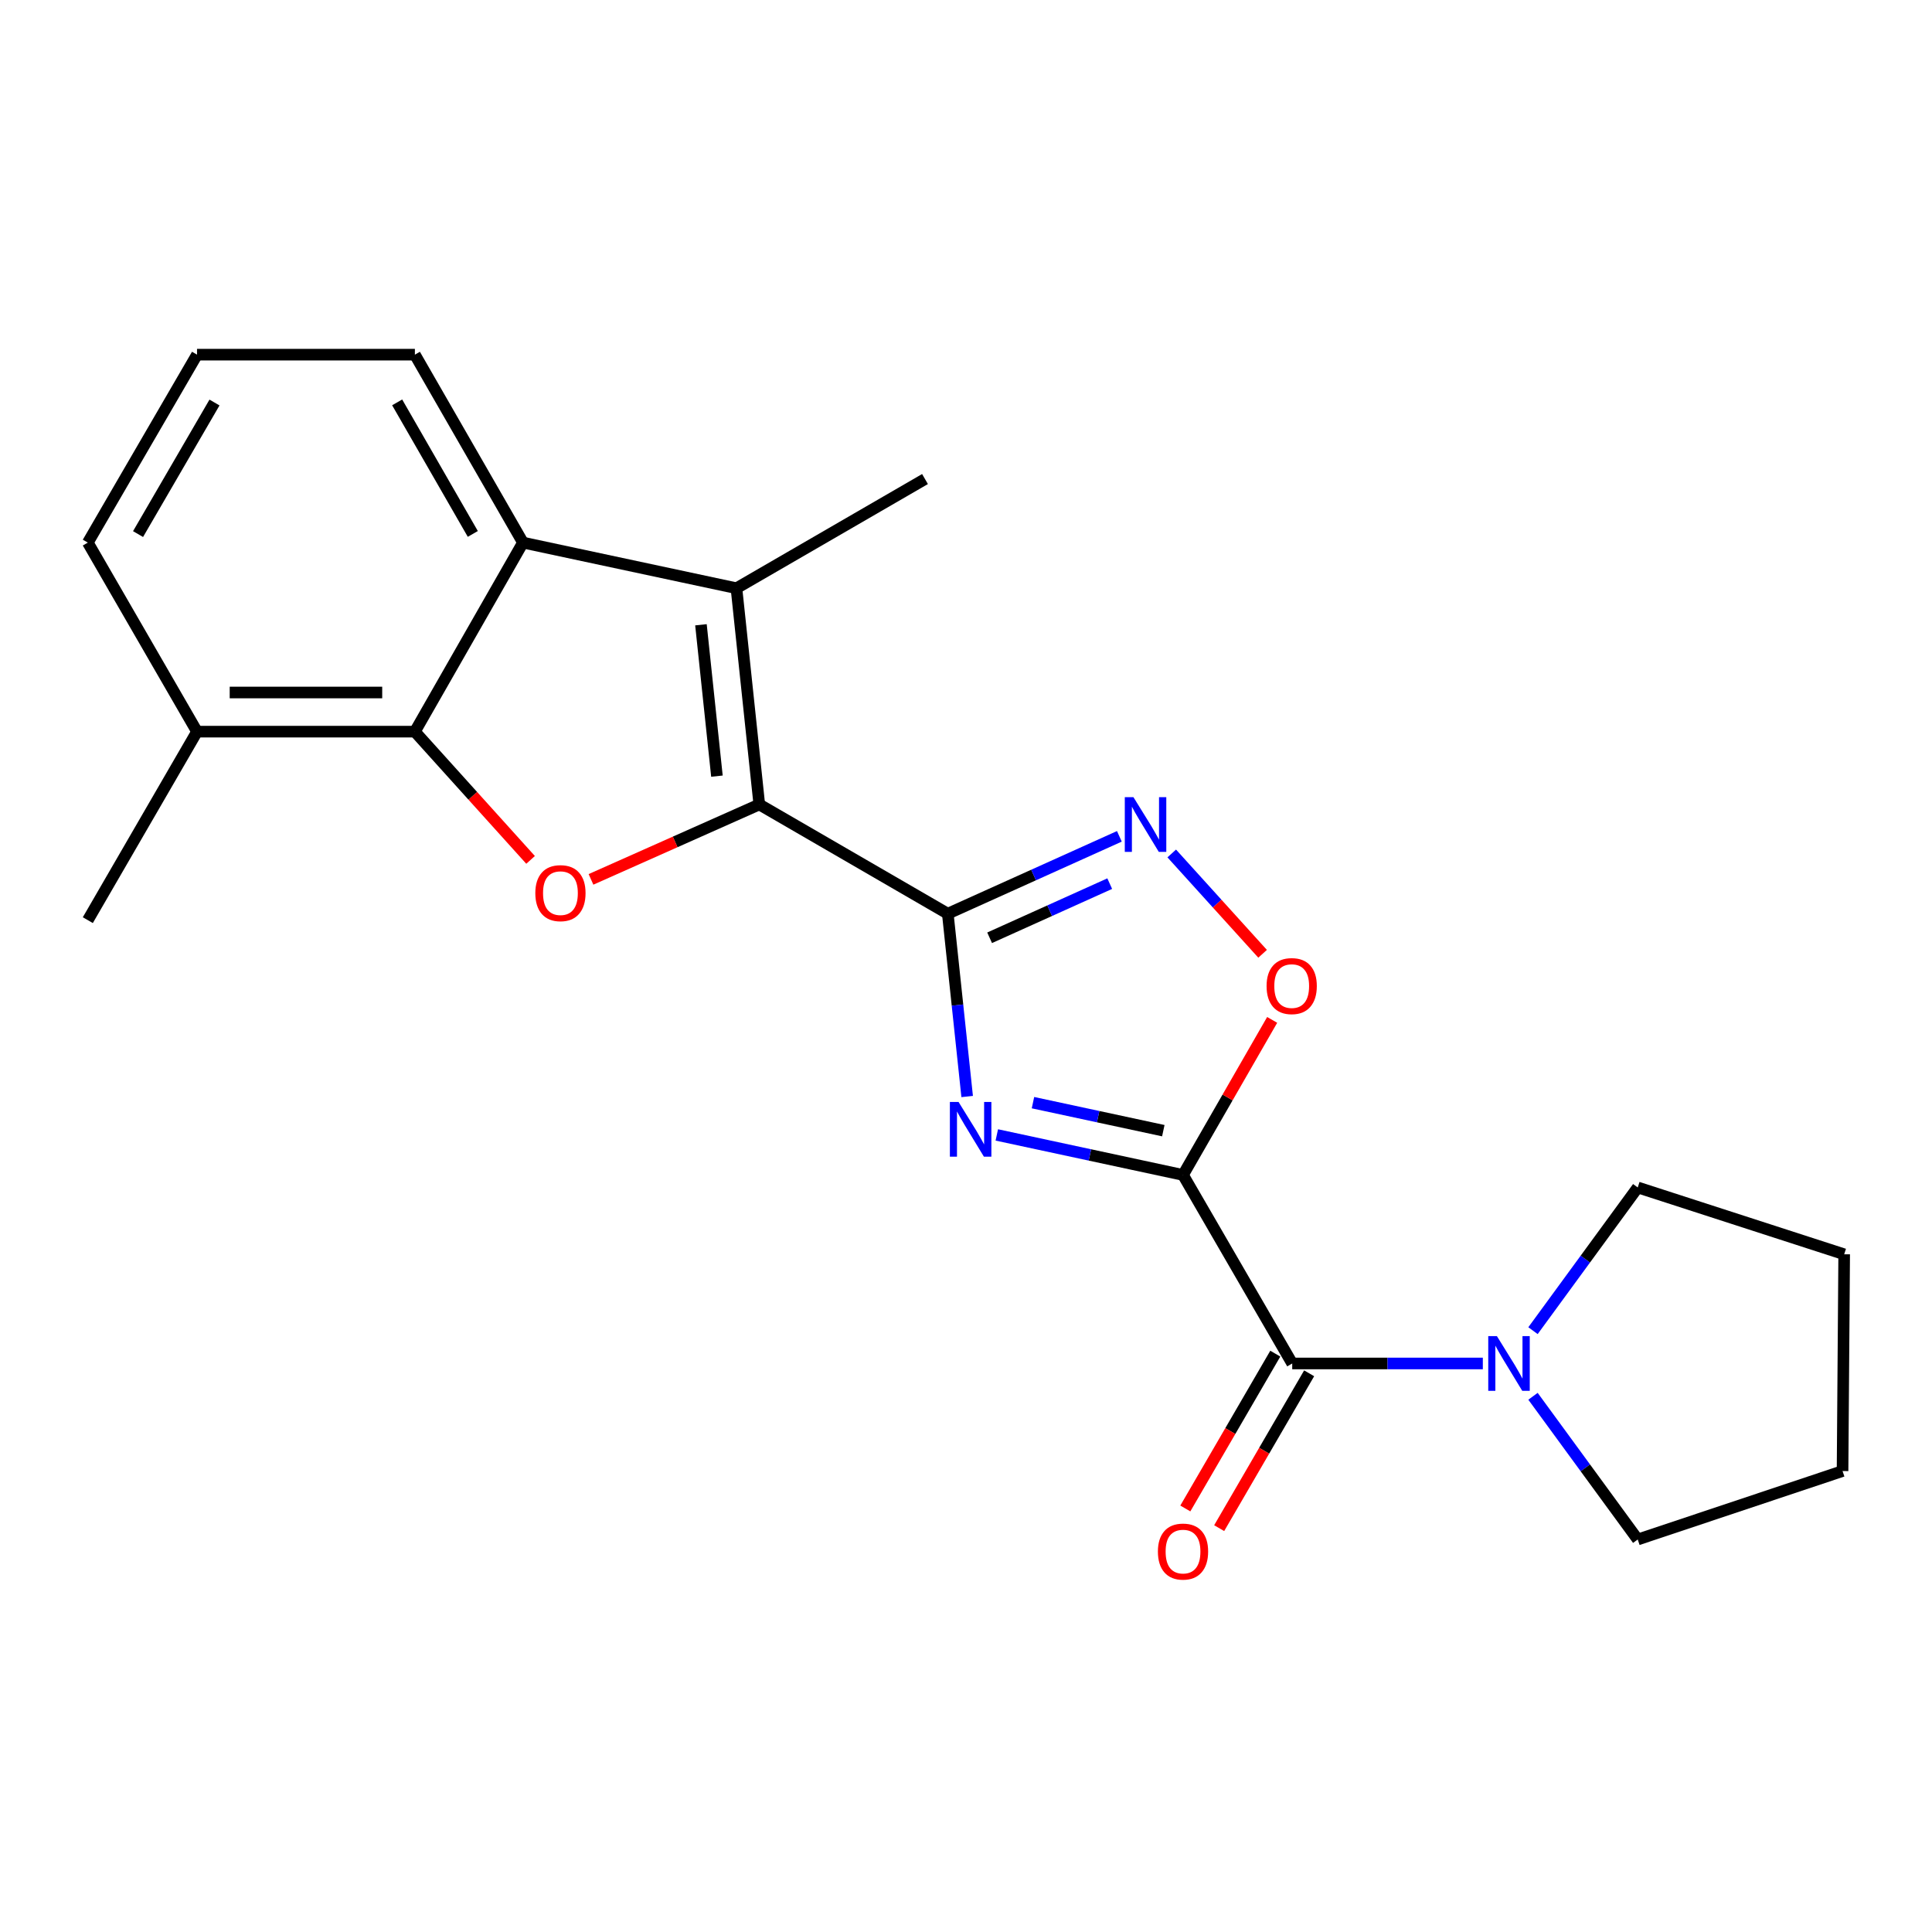 <?xml version='1.0' encoding='iso-8859-1'?>
<svg version='1.1' baseProfile='full'
              xmlns='http://www.w3.org/2000/svg'
                      xmlns:rdkit='http://www.rdkit.org/xml'
                      xmlns:xlink='http://www.w3.org/1999/xlink'
                  xml:space='preserve'
width='1000px' height='1000px' viewBox='0 0 1000 1000'>
<!-- END OF HEADER -->
<rect style='opacity:1.0;fill:#FFFFFF;stroke:none' width='1000' height='1000' x='0' y='0'> </rect>
<path class='bond-1' d='M 612.328,608.152 L 564.138,597.793' style='fill:none;fill-rule:evenodd;stroke:#000000;stroke-width:6px;stroke-linecap:butt;stroke-linejoin:miter;stroke-opacity:1' />
<path class='bond-1' d='M 564.138,597.793 L 515.949,587.435' style='fill:none;fill-rule:evenodd;stroke:#0000FF;stroke-width:6px;stroke-linecap:butt;stroke-linejoin:miter;stroke-opacity:1' />
<path class='bond-1' d='M 602.129,585.233 L 568.397,577.982' style='fill:none;fill-rule:evenodd;stroke:#000000;stroke-width:6px;stroke-linecap:butt;stroke-linejoin:miter;stroke-opacity:1' />
<path class='bond-1' d='M 568.397,577.982 L 534.664,570.731' style='fill:none;fill-rule:evenodd;stroke:#0000FF;stroke-width:6px;stroke-linecap:butt;stroke-linejoin:miter;stroke-opacity:1' />
<path class='bond-6' d='M 612.328,608.152 L 668.852,705.732' style='fill:none;fill-rule:evenodd;stroke:#000000;stroke-width:6px;stroke-linecap:butt;stroke-linejoin:miter;stroke-opacity:1' />
<path class='bond-8' d='M 612.328,608.152 L 635.4,568.023' style='fill:none;fill-rule:evenodd;stroke:#000000;stroke-width:6px;stroke-linecap:butt;stroke-linejoin:miter;stroke-opacity:1' />
<path class='bond-8' d='M 635.4,568.023 L 658.473,527.894' style='fill:none;fill-rule:evenodd;stroke:#FF0000;stroke-width:6px;stroke-linecap:butt;stroke-linejoin:miter;stroke-opacity:1' />
<path class='bond-0' d='M 490.577,472.926 L 495.589,520.241' style='fill:none;fill-rule:evenodd;stroke:#000000;stroke-width:6px;stroke-linecap:butt;stroke-linejoin:miter;stroke-opacity:1' />
<path class='bond-0' d='M 495.589,520.241 L 500.601,567.556' style='fill:none;fill-rule:evenodd;stroke:#0000FF;stroke-width:6px;stroke-linecap:butt;stroke-linejoin:miter;stroke-opacity:1' />
<path class='bond-2' d='M 490.577,472.926 L 393.008,416.391' style='fill:none;fill-rule:evenodd;stroke:#000000;stroke-width:6px;stroke-linecap:butt;stroke-linejoin:miter;stroke-opacity:1' />
<path class='bond-22' d='M 490.577,472.926 L 534.981,452.907' style='fill:none;fill-rule:evenodd;stroke:#000000;stroke-width:6px;stroke-linecap:butt;stroke-linejoin:miter;stroke-opacity:1' />
<path class='bond-22' d='M 534.981,452.907 L 579.384,432.889' style='fill:none;fill-rule:evenodd;stroke:#0000FF;stroke-width:6px;stroke-linecap:butt;stroke-linejoin:miter;stroke-opacity:1' />
<path class='bond-22' d='M 512.227,485.393 L 543.309,471.38' style='fill:none;fill-rule:evenodd;stroke:#000000;stroke-width:6px;stroke-linecap:butt;stroke-linejoin:miter;stroke-opacity:1' />
<path class='bond-22' d='M 543.309,471.38 L 574.391,457.367' style='fill:none;fill-rule:evenodd;stroke:#0000FF;stroke-width:6px;stroke-linecap:butt;stroke-linejoin:miter;stroke-opacity:1' />
<path class='bond-3' d='M 393.008,416.391 L 349.453,435.779' style='fill:none;fill-rule:evenodd;stroke:#000000;stroke-width:6px;stroke-linecap:butt;stroke-linejoin:miter;stroke-opacity:1' />
<path class='bond-3' d='M 349.453,435.779 L 305.897,455.168' style='fill:none;fill-rule:evenodd;stroke:#FF0000;stroke-width:6px;stroke-linecap:butt;stroke-linejoin:miter;stroke-opacity:1' />
<path class='bond-4' d='M 393.008,416.391 L 381.188,304.468' style='fill:none;fill-rule:evenodd;stroke:#000000;stroke-width:6px;stroke-linecap:butt;stroke-linejoin:miter;stroke-opacity:1' />
<path class='bond-4' d='M 371.084,401.731 L 362.81,323.385' style='fill:none;fill-rule:evenodd;stroke:#000000;stroke-width:6px;stroke-linecap:butt;stroke-linejoin:miter;stroke-opacity:1' />
<path class='bond-7' d='M 274.626,445.077 L 244.686,411.889' style='fill:none;fill-rule:evenodd;stroke:#FF0000;stroke-width:6px;stroke-linecap:butt;stroke-linejoin:miter;stroke-opacity:1' />
<path class='bond-7' d='M 244.686,411.889 L 214.745,378.7' style='fill:none;fill-rule:evenodd;stroke:#000000;stroke-width:6px;stroke-linecap:butt;stroke-linejoin:miter;stroke-opacity:1' />
<path class='bond-9' d='M 381.188,304.468 L 270.684,280.85' style='fill:none;fill-rule:evenodd;stroke:#000000;stroke-width:6px;stroke-linecap:butt;stroke-linejoin:miter;stroke-opacity:1' />
<path class='bond-13' d='M 381.188,304.468 L 478.78,247.955' style='fill:none;fill-rule:evenodd;stroke:#000000;stroke-width:6px;stroke-linecap:butt;stroke-linejoin:miter;stroke-opacity:1' />
<path class='bond-5' d='M 606.488,441.751 L 630.003,467.715' style='fill:none;fill-rule:evenodd;stroke:#0000FF;stroke-width:6px;stroke-linecap:butt;stroke-linejoin:miter;stroke-opacity:1' />
<path class='bond-5' d='M 630.003,467.715 L 653.518,493.68' style='fill:none;fill-rule:evenodd;stroke:#FF0000;stroke-width:6px;stroke-linecap:butt;stroke-linejoin:miter;stroke-opacity:1' />
<path class='bond-10' d='M 668.852,705.732 L 718.181,705.732' style='fill:none;fill-rule:evenodd;stroke:#000000;stroke-width:6px;stroke-linecap:butt;stroke-linejoin:miter;stroke-opacity:1' />
<path class='bond-10' d='M 718.181,705.732 L 767.511,705.732' style='fill:none;fill-rule:evenodd;stroke:#0000FF;stroke-width:6px;stroke-linecap:butt;stroke-linejoin:miter;stroke-opacity:1' />
<path class='bond-11' d='M 660.092,700.642 L 636.807,740.713' style='fill:none;fill-rule:evenodd;stroke:#000000;stroke-width:6px;stroke-linecap:butt;stroke-linejoin:miter;stroke-opacity:1' />
<path class='bond-11' d='M 636.807,740.713 L 613.523,780.785' style='fill:none;fill-rule:evenodd;stroke:#FF0000;stroke-width:6px;stroke-linecap:butt;stroke-linejoin:miter;stroke-opacity:1' />
<path class='bond-11' d='M 677.612,710.822 L 654.328,750.894' style='fill:none;fill-rule:evenodd;stroke:#000000;stroke-width:6px;stroke-linecap:butt;stroke-linejoin:miter;stroke-opacity:1' />
<path class='bond-11' d='M 654.328,750.894 L 631.043,790.966' style='fill:none;fill-rule:evenodd;stroke:#FF0000;stroke-width:6px;stroke-linecap:butt;stroke-linejoin:miter;stroke-opacity:1' />
<path class='bond-12' d='M 214.745,378.7 L 101.979,378.7' style='fill:none;fill-rule:evenodd;stroke:#000000;stroke-width:6px;stroke-linecap:butt;stroke-linejoin:miter;stroke-opacity:1' />
<path class='bond-12' d='M 197.83,358.437 L 118.894,358.437' style='fill:none;fill-rule:evenodd;stroke:#000000;stroke-width:6px;stroke-linecap:butt;stroke-linejoin:miter;stroke-opacity:1' />
<path class='bond-24' d='M 214.745,378.7 L 270.684,280.85' style='fill:none;fill-rule:evenodd;stroke:#000000;stroke-width:6px;stroke-linecap:butt;stroke-linejoin:miter;stroke-opacity:1' />
<path class='bond-14' d='M 270.684,280.85 L 214.745,183.574' style='fill:none;fill-rule:evenodd;stroke:#000000;stroke-width:6px;stroke-linecap:butt;stroke-linejoin:miter;stroke-opacity:1' />
<path class='bond-14' d='M 244.727,276.36 L 205.57,208.267' style='fill:none;fill-rule:evenodd;stroke:#000000;stroke-width:6px;stroke-linecap:butt;stroke-linejoin:miter;stroke-opacity:1' />
<path class='bond-15' d='M 793.476,688.75 L 820.582,651.687' style='fill:none;fill-rule:evenodd;stroke:#0000FF;stroke-width:6px;stroke-linecap:butt;stroke-linejoin:miter;stroke-opacity:1' />
<path class='bond-15' d='M 820.582,651.687 L 847.689,614.625' style='fill:none;fill-rule:evenodd;stroke:#000000;stroke-width:6px;stroke-linecap:butt;stroke-linejoin:miter;stroke-opacity:1' />
<path class='bond-16' d='M 793.476,722.714 L 820.582,759.776' style='fill:none;fill-rule:evenodd;stroke:#0000FF;stroke-width:6px;stroke-linecap:butt;stroke-linejoin:miter;stroke-opacity:1' />
<path class='bond-16' d='M 820.582,759.776 L 847.689,796.839' style='fill:none;fill-rule:evenodd;stroke:#000000;stroke-width:6px;stroke-linecap:butt;stroke-linejoin:miter;stroke-opacity:1' />
<path class='bond-18' d='M 101.979,378.7 L 45.455,280.85' style='fill:none;fill-rule:evenodd;stroke:#000000;stroke-width:6px;stroke-linecap:butt;stroke-linejoin:miter;stroke-opacity:1' />
<path class='bond-19' d='M 101.979,378.7 L 45.455,476.27' style='fill:none;fill-rule:evenodd;stroke:#000000;stroke-width:6px;stroke-linecap:butt;stroke-linejoin:miter;stroke-opacity:1' />
<path class='bond-17' d='M 214.745,183.574 L 101.979,183.574' style='fill:none;fill-rule:evenodd;stroke:#000000;stroke-width:6px;stroke-linecap:butt;stroke-linejoin:miter;stroke-opacity:1' />
<path class='bond-20' d='M 847.689,614.625 L 954.545,649.219' style='fill:none;fill-rule:evenodd;stroke:#000000;stroke-width:6px;stroke-linecap:butt;stroke-linejoin:miter;stroke-opacity:1' />
<path class='bond-21' d='M 847.689,796.839 L 953.701,761.412' style='fill:none;fill-rule:evenodd;stroke:#000000;stroke-width:6px;stroke-linecap:butt;stroke-linejoin:miter;stroke-opacity:1' />
<path class='bond-25' d='M 101.979,183.574 L 45.455,280.85' style='fill:none;fill-rule:evenodd;stroke:#000000;stroke-width:6px;stroke-linecap:butt;stroke-linejoin:miter;stroke-opacity:1' />
<path class='bond-25' d='M 111.021,208.346 L 71.454,276.439' style='fill:none;fill-rule:evenodd;stroke:#000000;stroke-width:6px;stroke-linecap:butt;stroke-linejoin:miter;stroke-opacity:1' />
<path class='bond-23' d='M 954.545,649.219 L 953.701,761.412' style='fill:none;fill-rule:evenodd;stroke:#000000;stroke-width:6px;stroke-linecap:butt;stroke-linejoin:miter;stroke-opacity:1' />
<path  class='atom-2' d='M 496.138 570.362
L 505.418 585.362
Q 506.338 586.842, 507.818 589.522
Q 509.298 592.202, 509.378 592.362
L 509.378 570.362
L 513.138 570.362
L 513.138 598.682
L 509.258 598.682
L 499.298 582.282
Q 498.138 580.362, 496.898 578.162
Q 495.698 575.962, 495.338 575.282
L 495.338 598.682
L 491.658 598.682
L 491.658 570.362
L 496.138 570.362
' fill='#0000FF'/>
<path  class='atom-4' d='M 277.081 462.289
Q 277.081 455.489, 280.441 451.689
Q 283.801 447.889, 290.081 447.889
Q 296.361 447.889, 299.721 451.689
Q 303.081 455.489, 303.081 462.289
Q 303.081 469.169, 299.681 473.089
Q 296.281 476.969, 290.081 476.969
Q 283.841 476.969, 280.441 473.089
Q 277.081 469.209, 277.081 462.289
M 290.081 473.769
Q 294.401 473.769, 296.721 470.889
Q 299.081 467.969, 299.081 462.289
Q 299.081 456.729, 296.721 453.929
Q 294.401 451.089, 290.081 451.089
Q 285.761 451.089, 283.401 453.889
Q 281.081 456.689, 281.081 462.289
Q 281.081 468.009, 283.401 470.889
Q 285.761 473.769, 290.081 473.769
' fill='#FF0000'/>
<path  class='atom-6' d='M 586.671 412.621
L 595.951 427.621
Q 596.871 429.101, 598.351 431.781
Q 599.831 434.461, 599.911 434.621
L 599.911 412.621
L 603.671 412.621
L 603.671 440.941
L 599.791 440.941
L 589.831 424.541
Q 588.671 422.621, 587.431 420.421
Q 586.231 418.221, 585.871 417.541
L 585.871 440.941
L 582.191 440.941
L 582.191 412.621
L 586.671 412.621
' fill='#0000FF'/>
<path  class='atom-9' d='M 655.582 510.392
Q 655.582 503.592, 658.942 499.792
Q 662.302 495.992, 668.582 495.992
Q 674.862 495.992, 678.222 499.792
Q 681.582 503.592, 681.582 510.392
Q 681.582 517.272, 678.182 521.192
Q 674.782 525.072, 668.582 525.072
Q 662.342 525.072, 658.942 521.192
Q 655.582 517.312, 655.582 510.392
M 668.582 521.872
Q 672.902 521.872, 675.222 518.992
Q 677.582 516.072, 677.582 510.392
Q 677.582 504.832, 675.222 502.032
Q 672.902 499.192, 668.582 499.192
Q 664.262 499.192, 661.902 501.992
Q 659.582 504.792, 659.582 510.392
Q 659.582 516.112, 661.902 518.992
Q 664.262 521.872, 668.582 521.872
' fill='#FF0000'/>
<path  class='atom-11' d='M 774.796 691.572
L 784.076 706.572
Q 784.996 708.052, 786.476 710.732
Q 787.956 713.412, 788.036 713.572
L 788.036 691.572
L 791.796 691.572
L 791.796 719.892
L 787.916 719.892
L 777.956 703.492
Q 776.796 701.572, 775.556 699.372
Q 774.356 697.172, 773.996 696.492
L 773.996 719.892
L 770.316 719.892
L 770.316 691.572
L 774.796 691.572
' fill='#0000FF'/>
<path  class='atom-12' d='M 599.328 803.088
Q 599.328 796.288, 602.688 792.488
Q 606.048 788.688, 612.328 788.688
Q 618.608 788.688, 621.968 792.488
Q 625.328 796.288, 625.328 803.088
Q 625.328 809.968, 621.928 813.888
Q 618.528 817.768, 612.328 817.768
Q 606.088 817.768, 602.688 813.888
Q 599.328 810.008, 599.328 803.088
M 612.328 814.568
Q 616.648 814.568, 618.968 811.688
Q 621.328 808.768, 621.328 803.088
Q 621.328 797.528, 618.968 794.728
Q 616.648 791.888, 612.328 791.888
Q 608.008 791.888, 605.648 794.688
Q 603.328 797.488, 603.328 803.088
Q 603.328 808.808, 605.648 811.688
Q 608.008 814.568, 612.328 814.568
' fill='#FF0000'/>
</svg>
